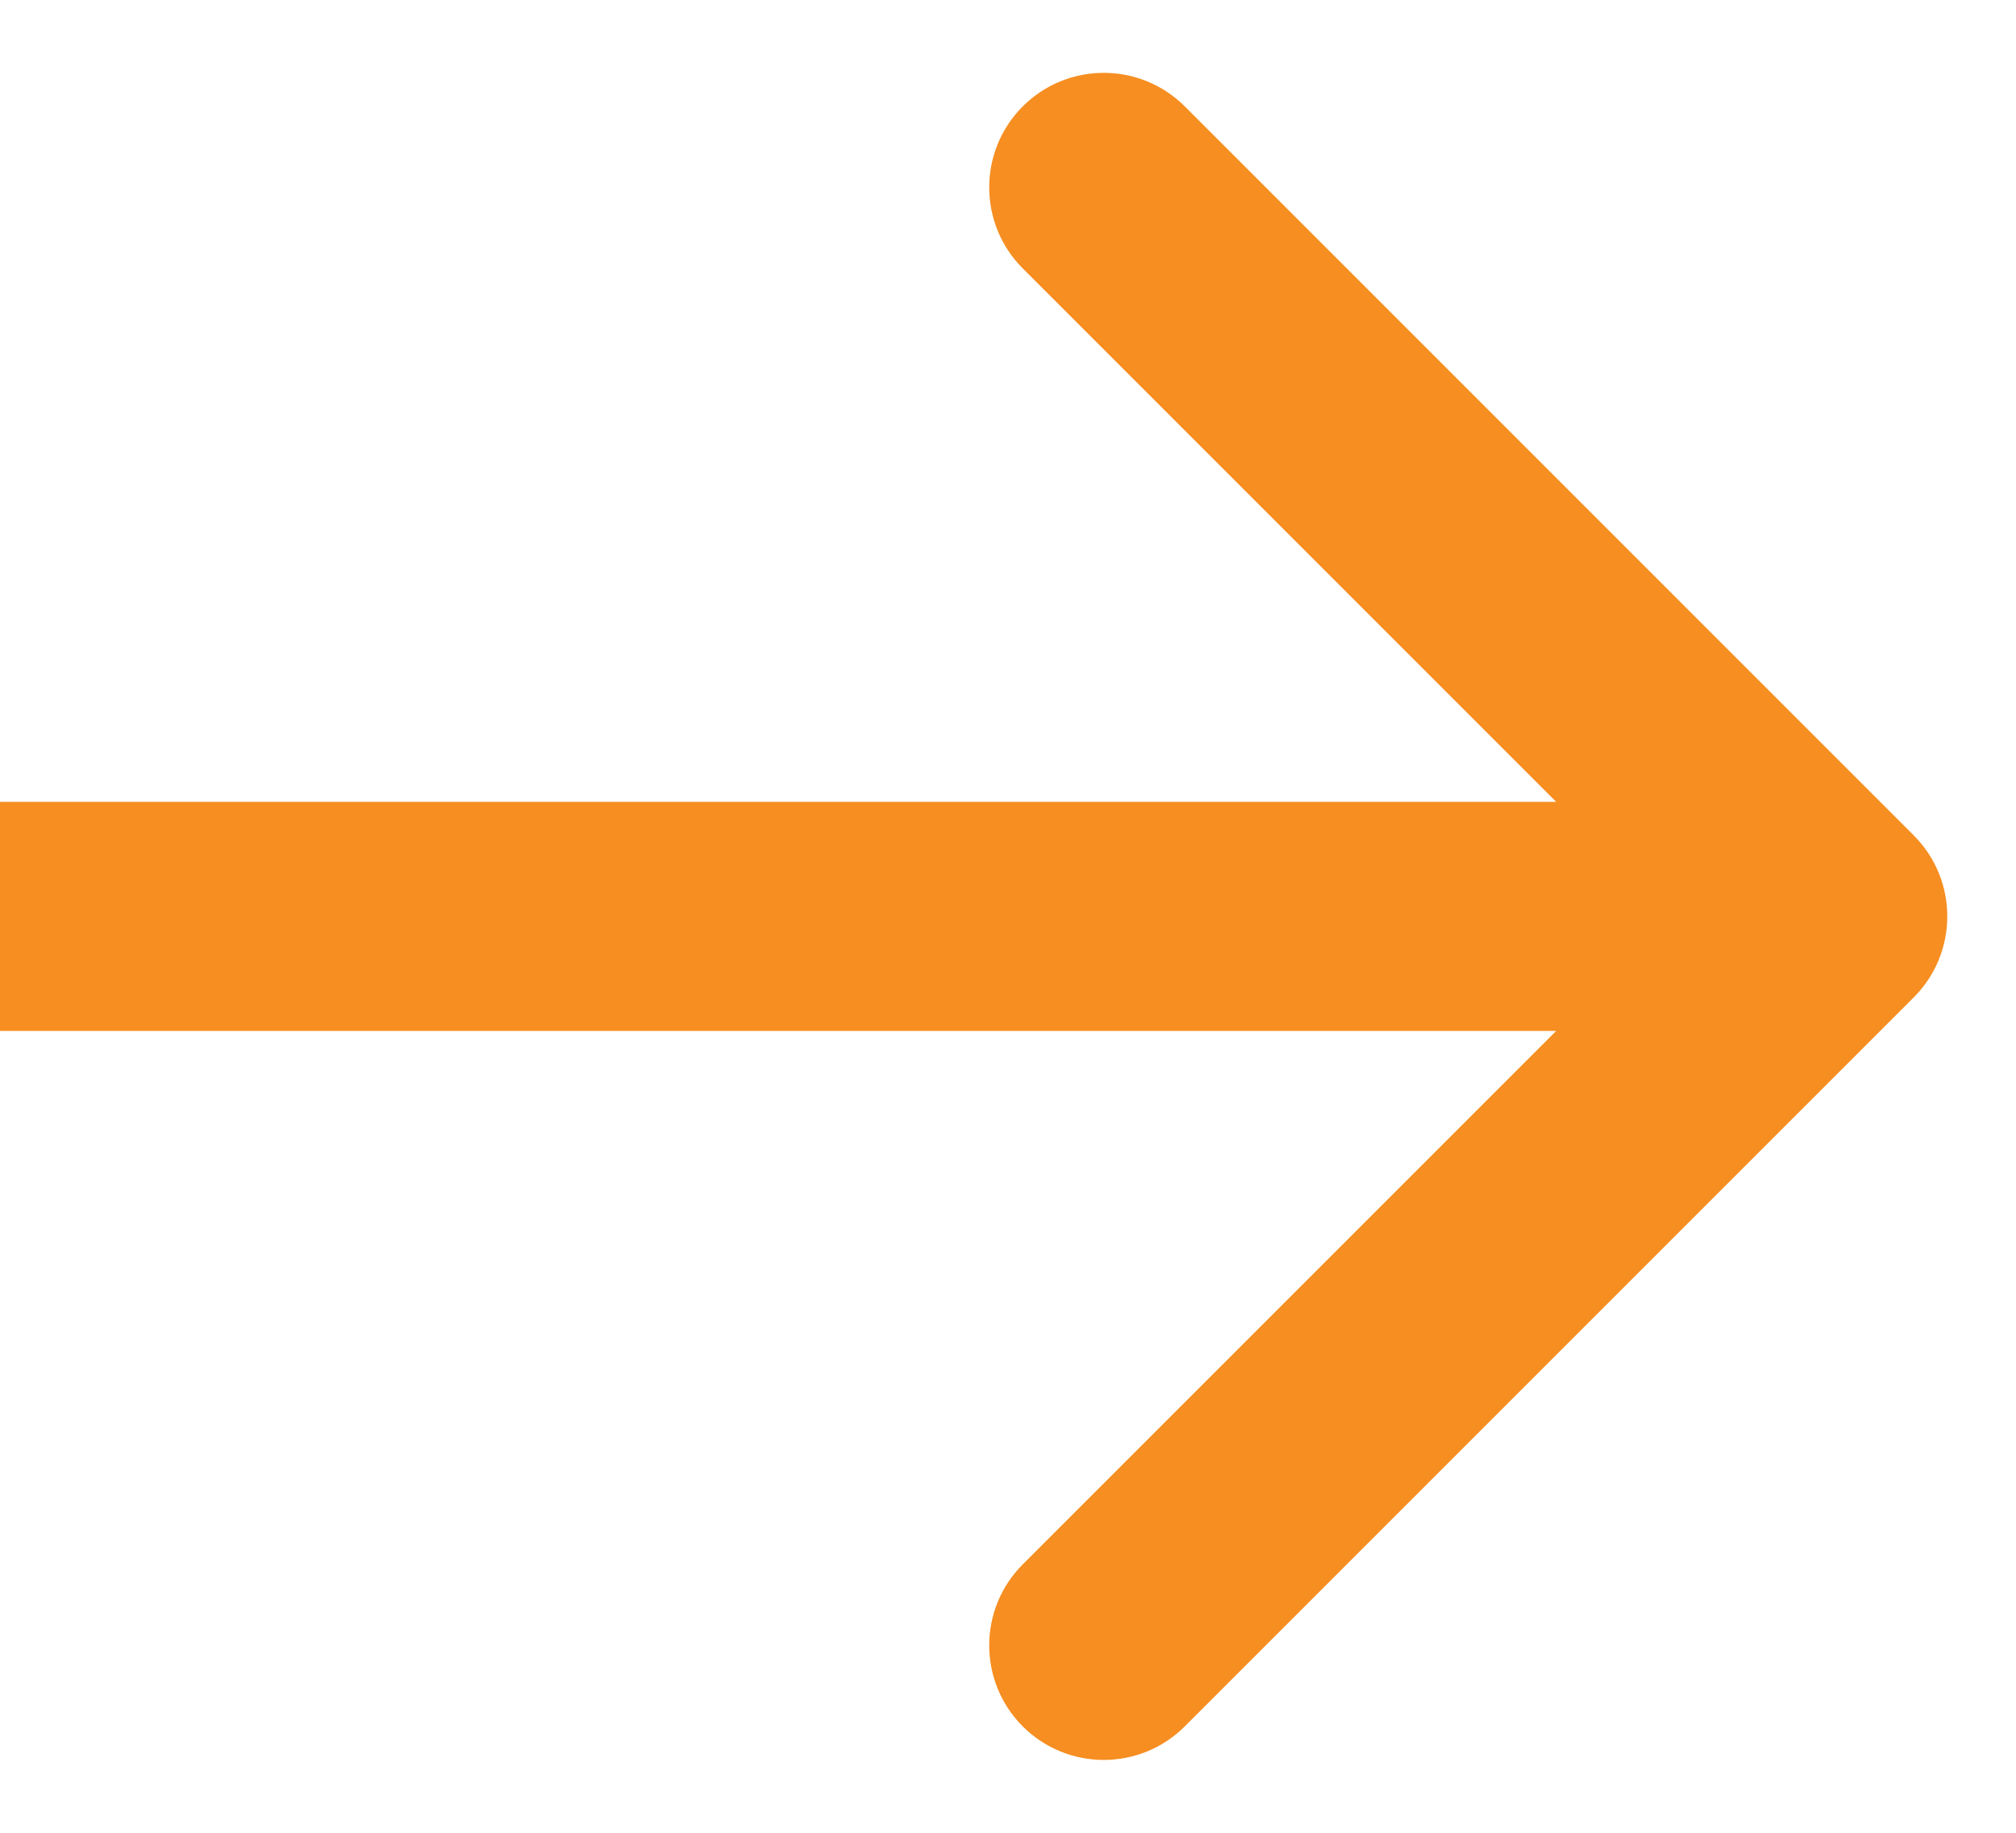 <svg xmlns="http://www.w3.org/2000/svg" width="22" height="20" viewBox="0 0 22 20" fill="none"><path d="M20.884 10.884C21.372 10.396 21.372 9.604 20.884 9.116L12.929 1.161C12.441 0.673 11.649 0.673 11.161 1.161C10.673 1.649 10.673 2.441 11.161 2.929L18.232 10L11.161 17.071C10.673 17.559 10.673 18.351 11.161 18.839C11.649 19.327 12.441 19.327 12.929 18.839L20.884 10.884ZM-2.94199e-09 11.25L20 11.25L20 8.75L2.94199e-09 8.75L-2.94199e-09 11.25Z" fill="#F68E21"></path></svg>
